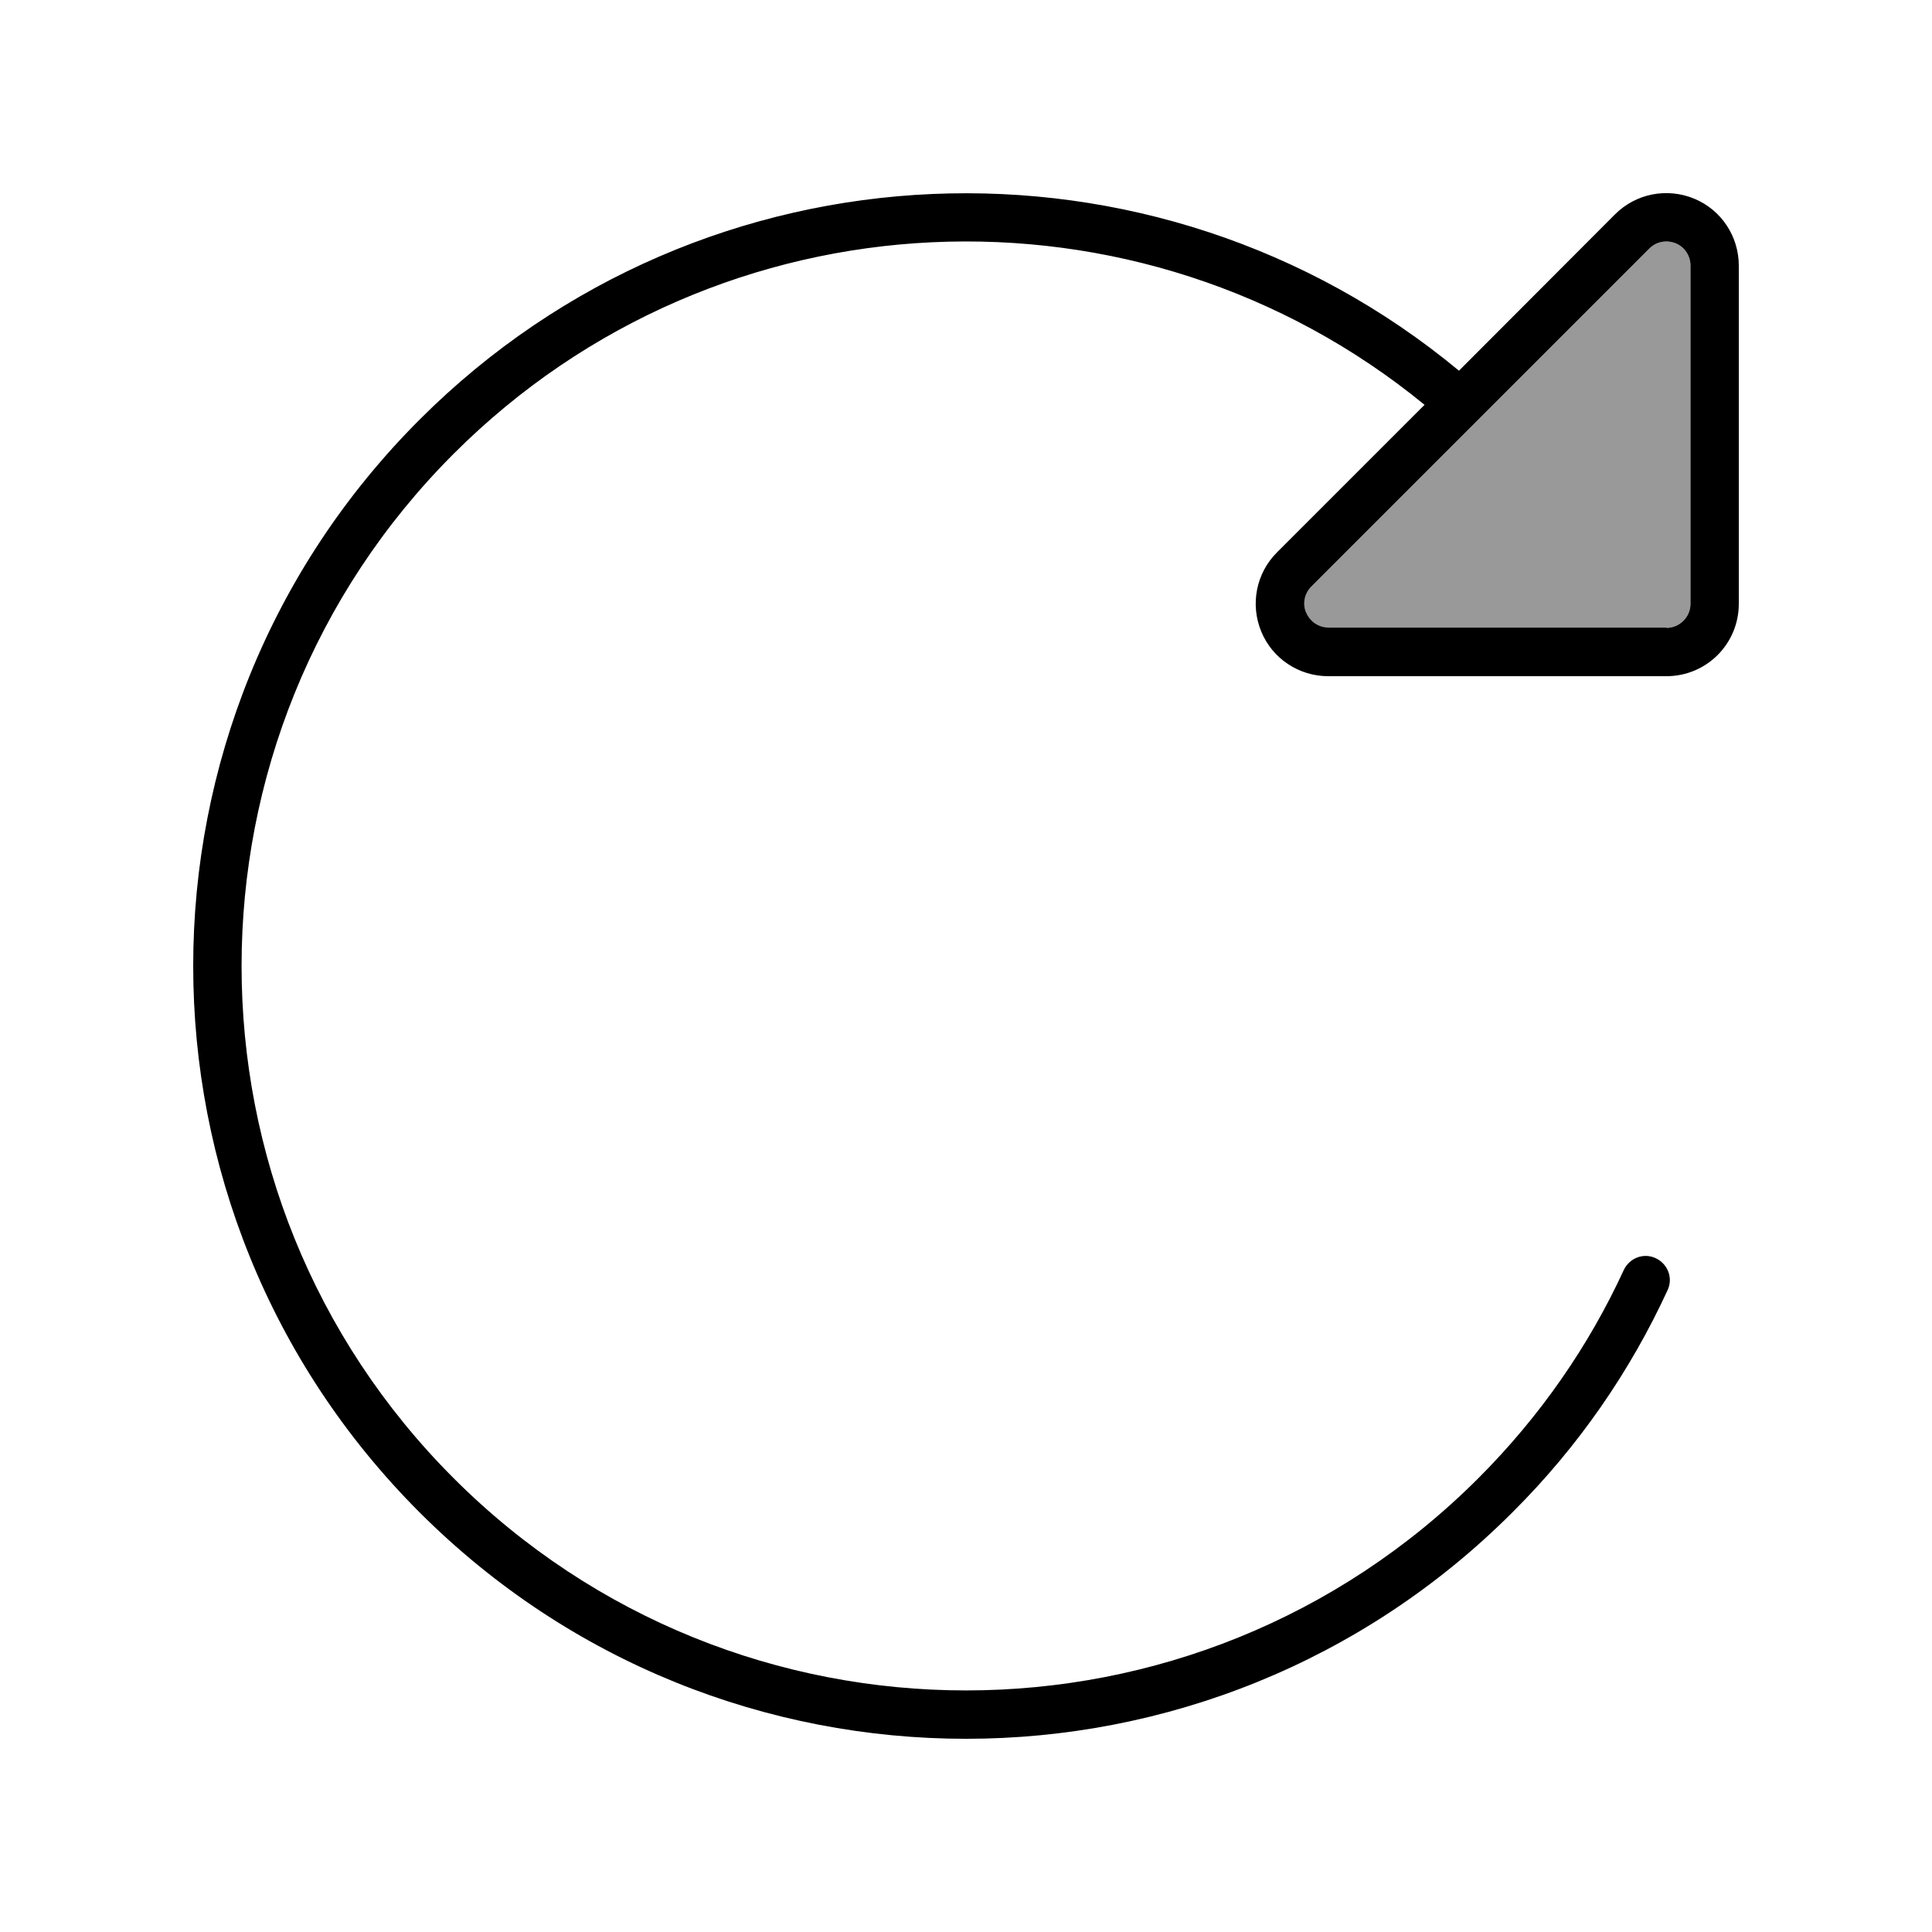 <svg xmlns="http://www.w3.org/2000/svg" viewBox="0 0 640 640"><!--! Font Awesome Pro 7.1.0 by @fontawesome - https://fontawesome.com License - https://fontawesome.com/license (Commercial License) Copyright 2025 Fonticons, Inc. --><path opacity=".4" fill="currentColor" d="M432.6 203.1C433.8 206.1 436.8 208 440 208L552 208C556.4 208 560 204.4 560 200L560 88C560 84.8 558.1 81.8 555.1 80.6C552.1 79.4 548.7 80 546.4 82.3L434.4 194.3C432.1 196.6 431.4 200 432.7 203z"/><path fill="currentColor" d="M552 208C556.4 208 560 204.4 560 200L560 88C560 84.8 558.1 81.8 555.1 80.6C552.1 79.4 548.7 80 546.4 82.3L434.4 194.3C432.1 196.6 431.4 200 432.7 203C434 206 436.9 207.9 440.1 207.9L552.1 207.9zM552 224L440 224C430.3 224 421.5 218.2 417.8 209.2C414.1 200.2 416.1 189.9 423 183L471.9 134.1C377.6 56.9 238.3 62.3 150.3 150.3C56.6 244 56.6 396 150.3 489.7C244 583.4 396 583.4 489.7 489.7C510.3 469.1 526.4 445.7 537.9 420.7C539.8 416.7 544.5 414.9 548.5 416.8C552.5 418.7 554.3 423.4 552.4 427.4C540.1 454.1 523 479.1 501 501C401 601 239 601 139 501C39 401 39 239 139 139C233.3 44.7 382.7 39.4 483.3 122.8L535 71C541.9 64.1 552.2 62.1 561.2 65.8C570.2 69.5 576 78.3 576 88L576 200C576 213.3 565.3 224 552 224z"/></svg>